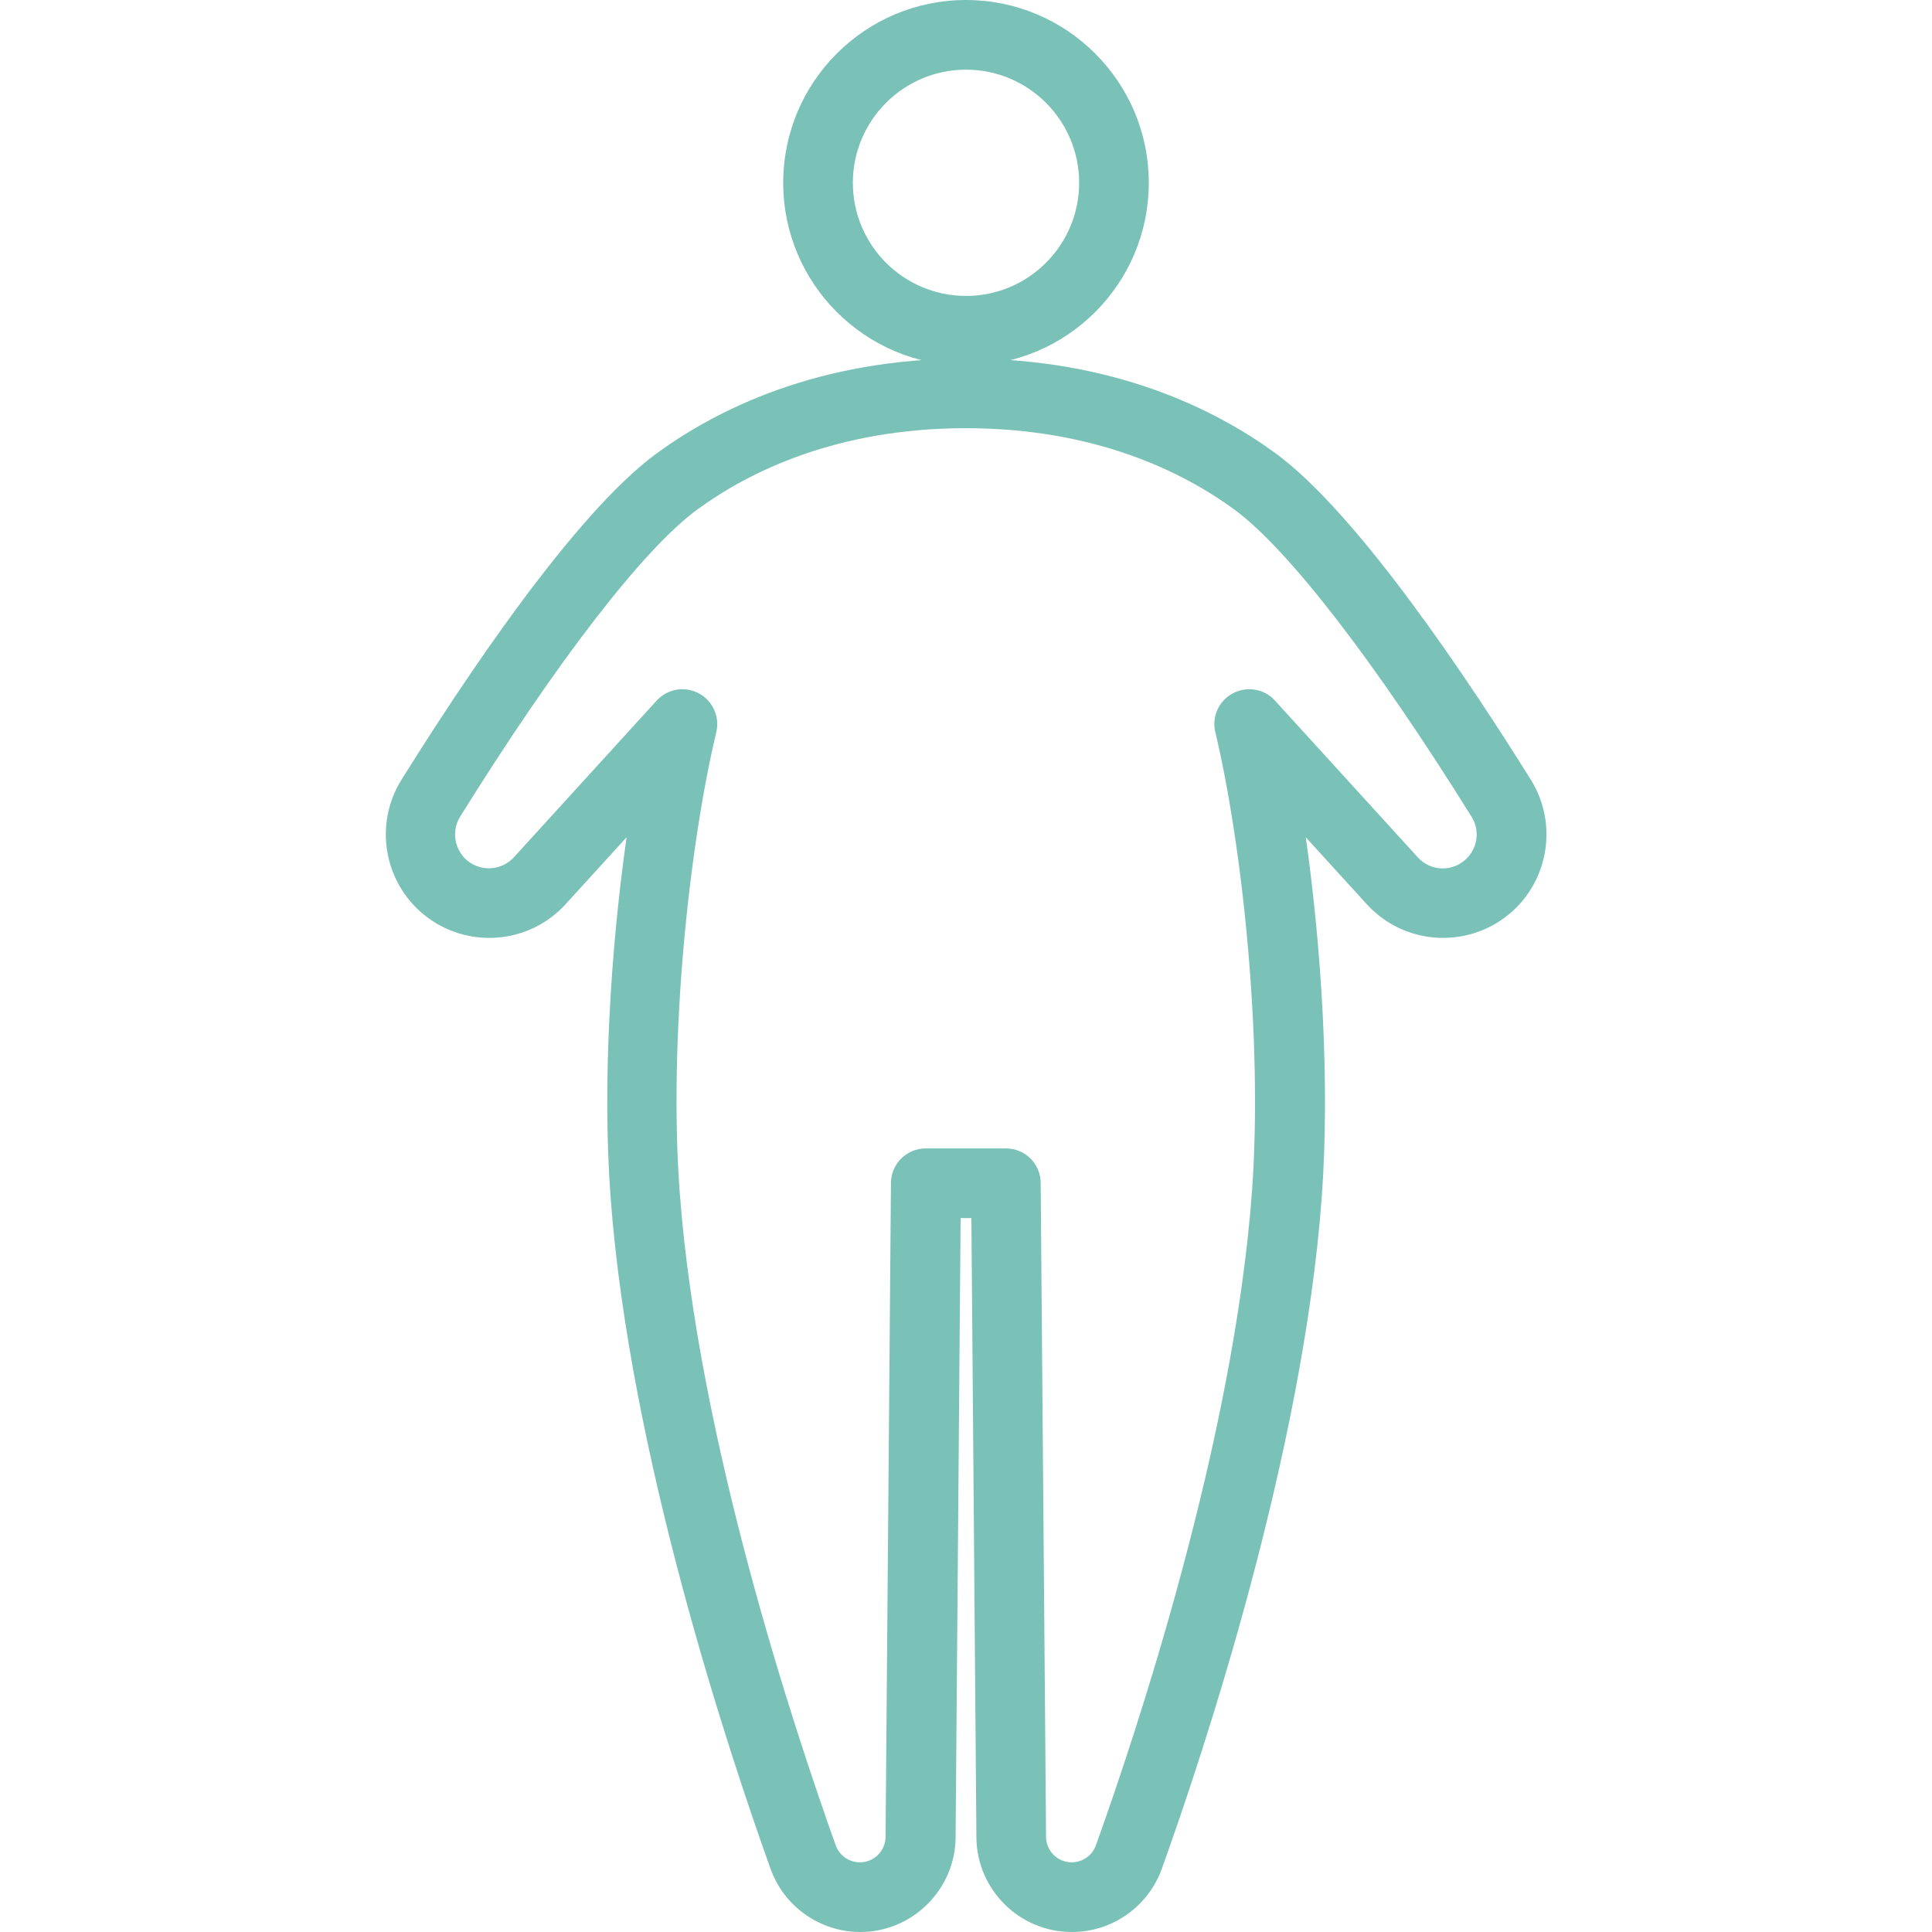 <?xml version="1.0" encoding="UTF-8"?><svg id="icon" xmlns="http://www.w3.org/2000/svg" width="104" height="104" viewBox="0 0 104 104"><rect width="104" height="104" style="fill:none;"/><path d="M52,19.68c-5.43,0-9.84-4.41-9.84-9.84S46.57,0,52,0s9.84,4.41,9.84,9.84-4.41,9.84-9.84,9.84ZM52,3.75c-3.36,0-6.09,2.73-6.09,6.09s2.73,6.09,6.09,6.09,6.09-2.73,6.09-6.09-2.73-6.09-6.09-6.09Z" style="fill:#7ac2b8;"/><path d="M57.69,104c-2.81,0-5.11-2.28-5.13-5.09l-.27-33.34h-.58l-.27,33.34c-.02,2.81-2.33,5.09-5.13,5.09-2.16,0-4.1-1.36-4.83-3.4-2.25-6.27-7.59-22.33-8.61-36.14-.46-6.15.01-13.42.86-19.39l-3.28,3.6c-1.99,2.19-5.35,2.43-7.64.56-2.16-1.77-2.68-4.88-1.2-7.25,3.22-5.17,9.28-14.33,13.76-17.59,3.18-2.32,8.65-5.09,16.64-5.09s13.46,2.77,16.64,5.09c4.48,3.27,10.54,12.43,13.76,17.59,1.47,2.37.96,5.48-1.2,7.25-2.29,1.87-5.65,1.63-7.64-.56l-3.28-3.6c.85,5.97,1.31,13.25.86,19.39-1.02,13.81-6.36,29.88-8.61,36.14-.73,2.03-2.67,3.4-4.83,3.4ZM49.85,61.82h4.3c1.03,0,1.87.83,1.87,1.86l.29,35.2c0,.76.63,1.37,1.38,1.37.58,0,1.11-.37,1.3-.91,2.2-6.12,7.41-21.8,8.4-35.15.61-8.29-.53-18.75-1.97-24.78-.2-.83.19-1.69.95-2.09.76-.4,1.69-.24,2.26.39l7.69,8.44c.65.72,1.75.8,2.5.18.71-.58.88-1.6.39-2.37-5.23-8.4-9.89-14.43-12.79-16.55-2.73-1.99-7.45-4.36-14.43-4.36s-11.7,2.37-14.43,4.36c-2.9,2.11-7.56,8.15-12.79,16.55-.48.77-.31,1.79.39,2.37.75.61,1.85.53,2.5-.18l7.69-8.44c.58-.63,1.51-.79,2.26-.39.76.4,1.14,1.26.95,2.09-1.45,6.04-2.59,16.49-1.97,24.78.99,13.35,6.21,29.03,8.4,35.15.2.55.72.91,1.3.91.76,0,1.38-.62,1.38-1.37l.29-35.2c0-1.03.85-1.86,1.87-1.86Z" style="fill:#7ac2b8;"/></svg>